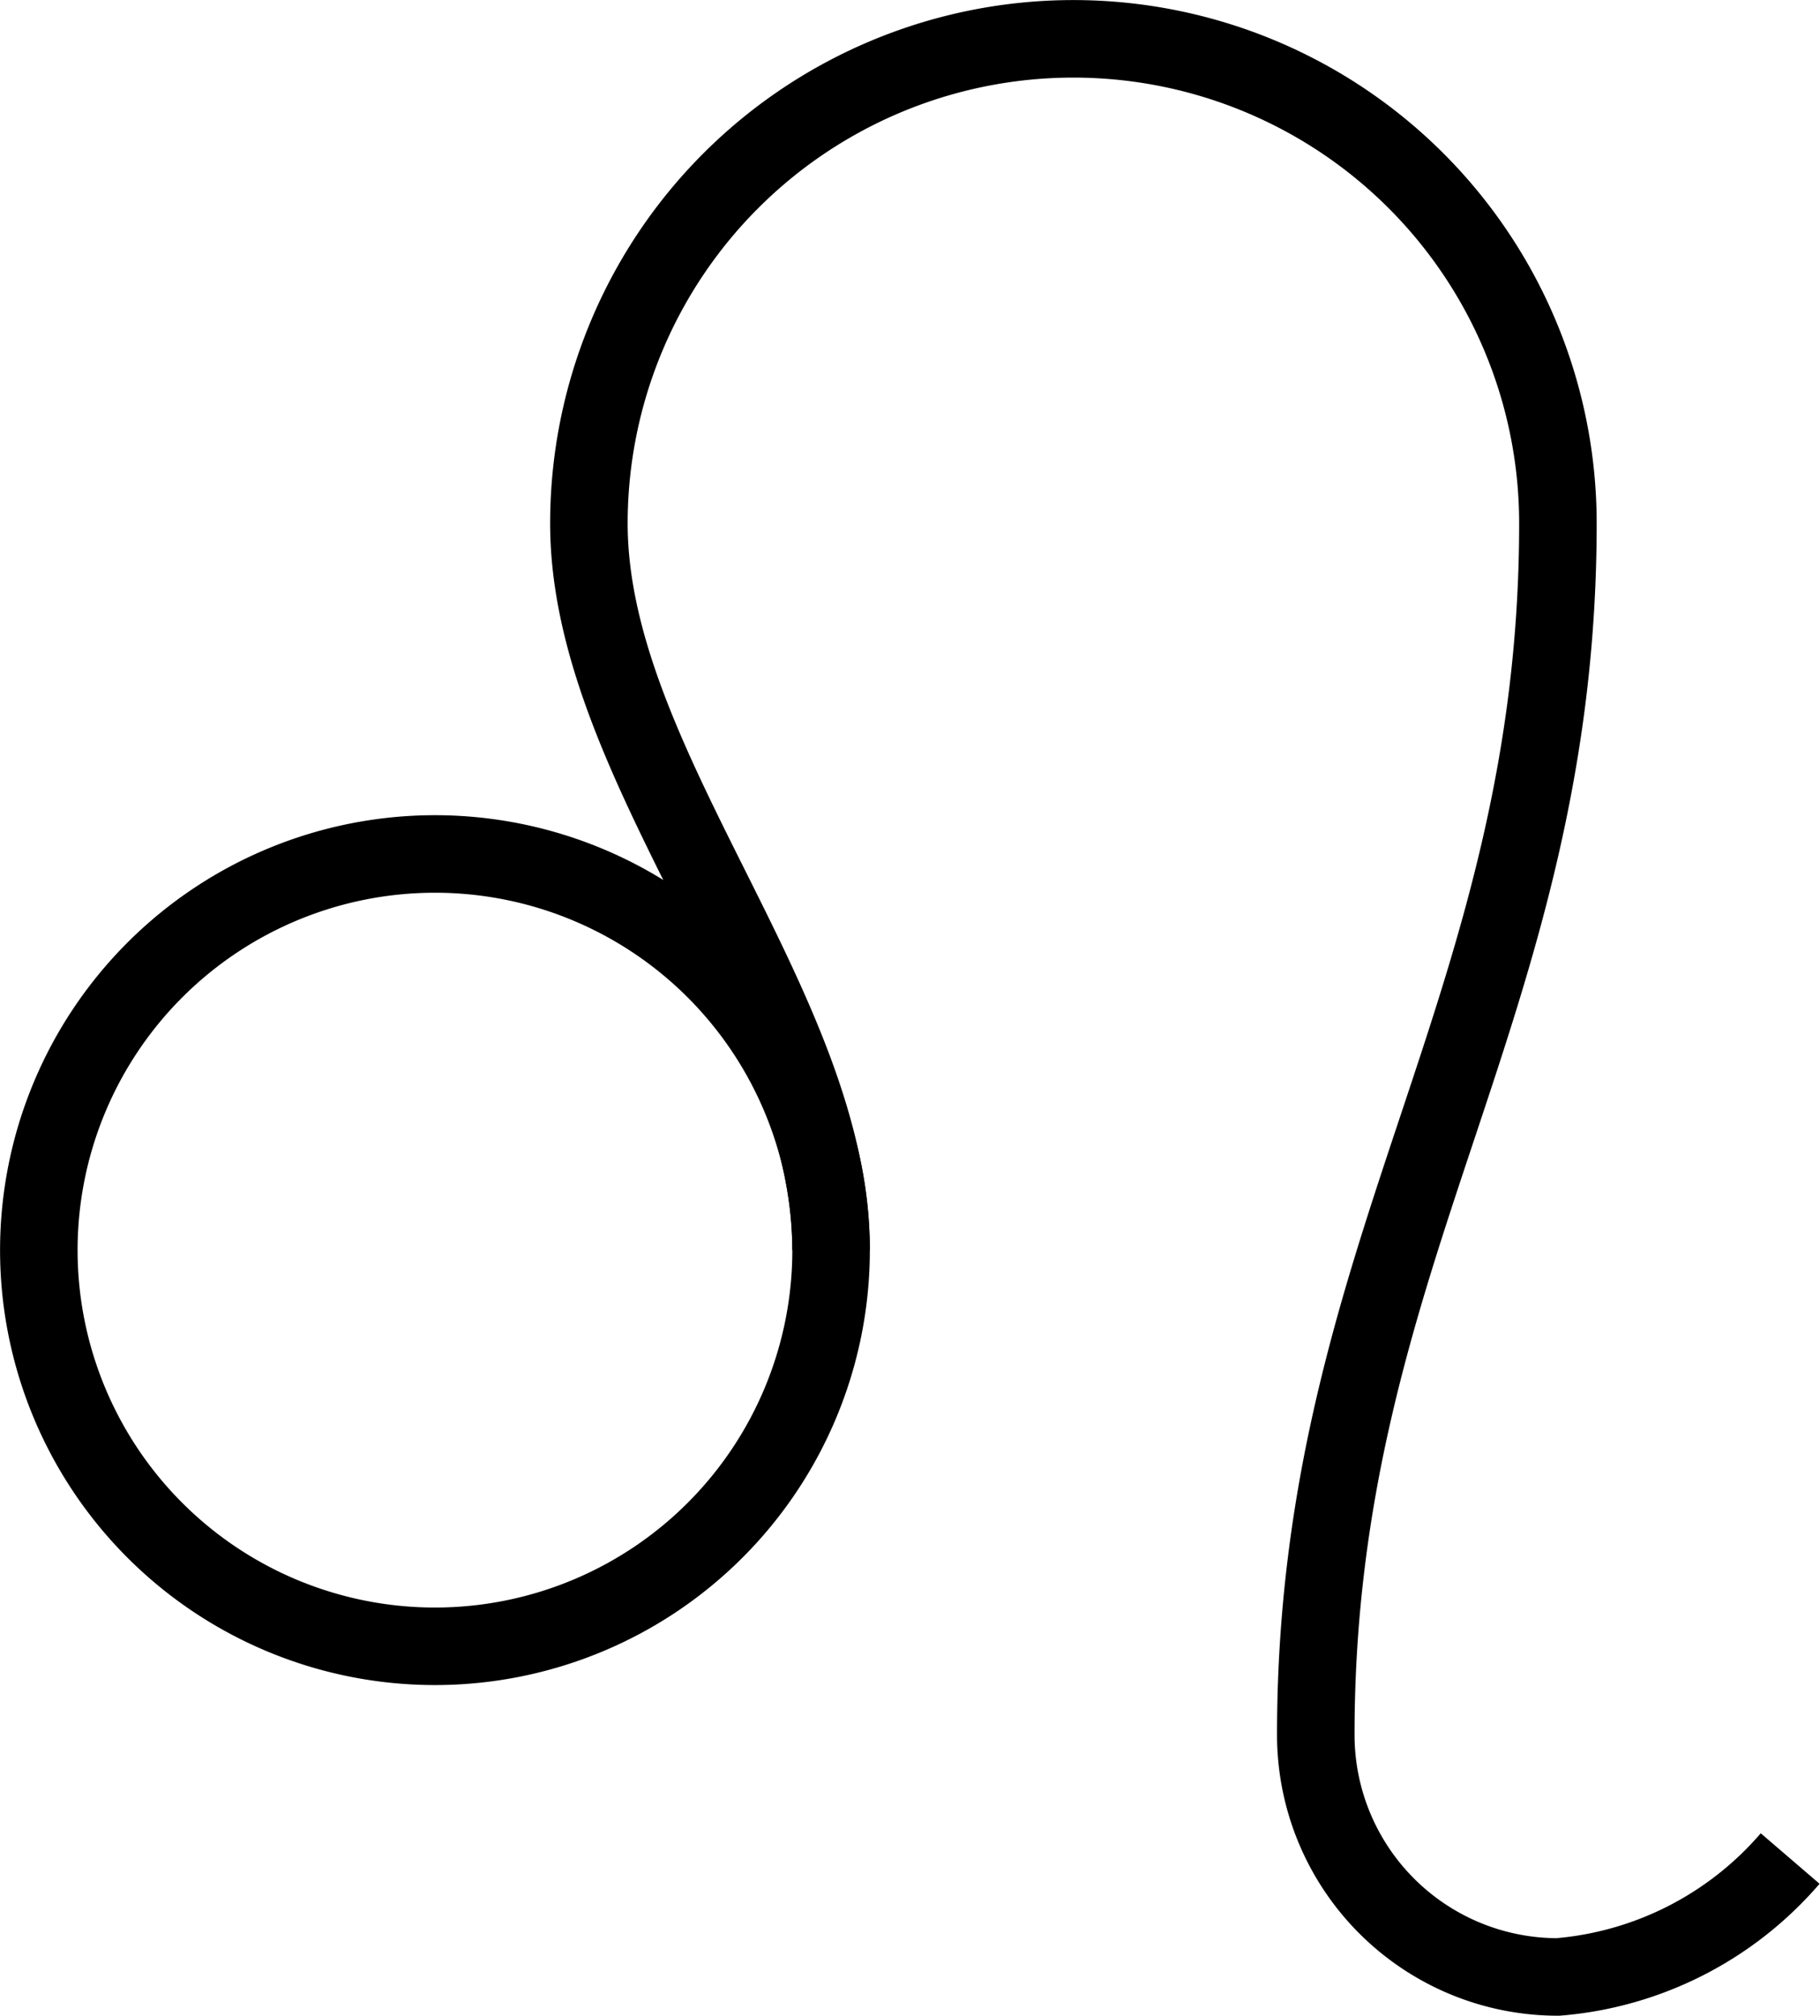 <svg xmlns="http://www.w3.org/2000/svg" width="28.173" height="31.2" viewBox="0 0 28.173 31.2"><g transform="translate(-7.28 -1.833)"><path d="M20.145,48.459a6.132,6.132,0,1,0-6.132,6.132A6.132,6.132,0,0,0,20.145,48.459Z" transform="translate(0 -27.276)" fill="none" stroke="#000" stroke-miterlimit="1.492" stroke-width="1.2"/><path d="M38.553,21.183c0-3.748-3.748-7.5-3.748-11.249a7.5,7.5,0,1,1,15,0c0,7.5-3.748,11.249-3.748,18.751a3.748,3.748,0,0,0,3.748,3.748A5.312,5.312,0,0,0,53.4,30.6" transform="translate(-18.409)" fill="none" stroke="#000" stroke-miterlimit="1.492" stroke-width="1.2"/></g></svg>